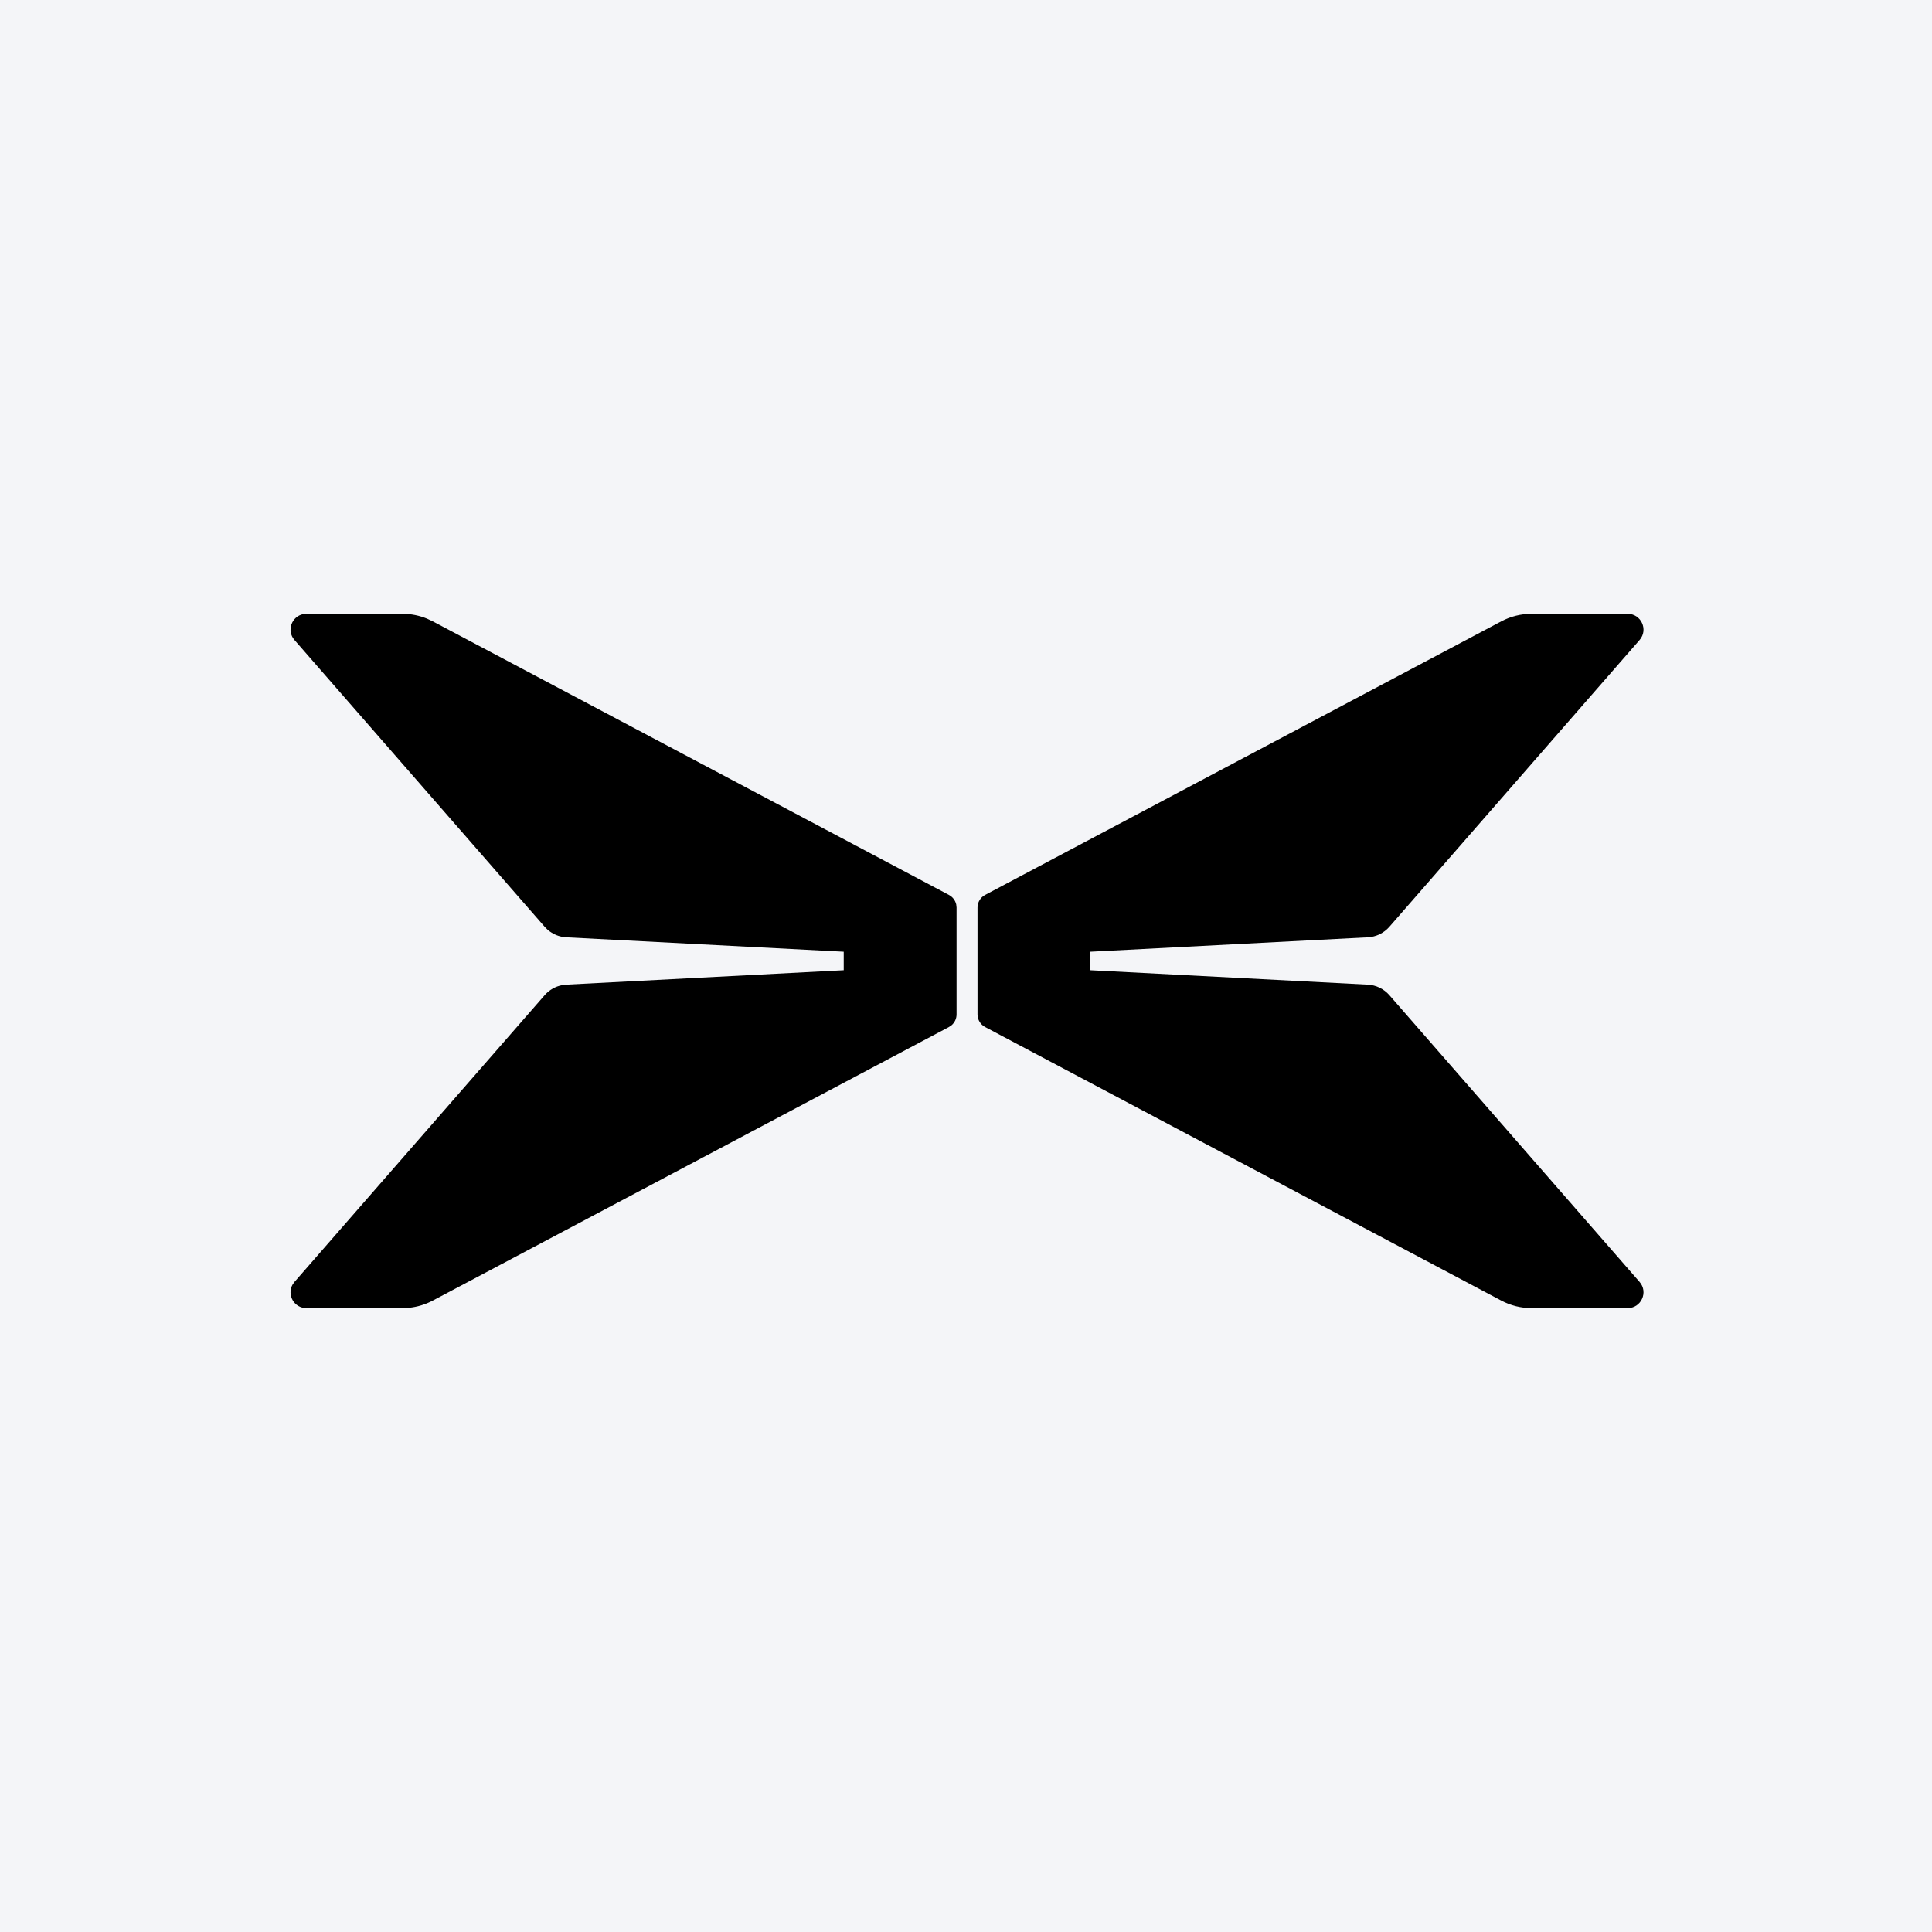 <svg width="96" height="96" viewBox="0 0 96 96" fill="none" xmlns="http://www.w3.org/2000/svg">
<rect width="96" height="96" fill="#F4F5F8"/>
<path fill-rule="evenodd" clip-rule="evenodd" d="M19.999 30.5C20.419 30.5 20.834 30.582 21.22 30.741L21.504 30.874L47.153 44.469C47.339 44.568 47.469 44.741 47.514 44.941L47.531 45.095V50.405C47.531 50.615 47.438 50.811 47.282 50.944L47.153 51.031L21.504 64.626C21.133 64.823 20.729 64.944 20.312 64.985L19.999 65H15.226C14.602 65 14.245 64.326 14.543 63.822L14.631 63.7L27.065 49.448C27.292 49.188 27.598 49.014 27.933 48.951L28.137 48.926L41.924 48.209V47.291L28.137 46.574C27.793 46.556 27.467 46.422 27.21 46.198L27.065 46.053L14.631 31.8C14.222 31.331 14.499 30.62 15.075 30.514L15.226 30.5H19.999ZM80.876 30.5C81.551 30.5 81.913 31.291 81.471 31.8L69.037 46.053C68.765 46.364 68.378 46.553 67.965 46.574L54.178 47.291V48.209L67.965 48.926C68.378 48.948 68.765 49.136 69.037 49.448L81.471 63.7C81.913 64.209 81.551 65 80.876 65H76.103C75.578 65 75.062 64.872 74.598 64.626L48.949 51.031C48.717 50.908 48.572 50.667 48.572 50.405V45.095C48.572 44.833 48.717 44.593 48.949 44.469L74.598 30.874C75.062 30.628 75.578 30.5 76.103 30.5H80.876Z" fill="black"/>
</svg>
